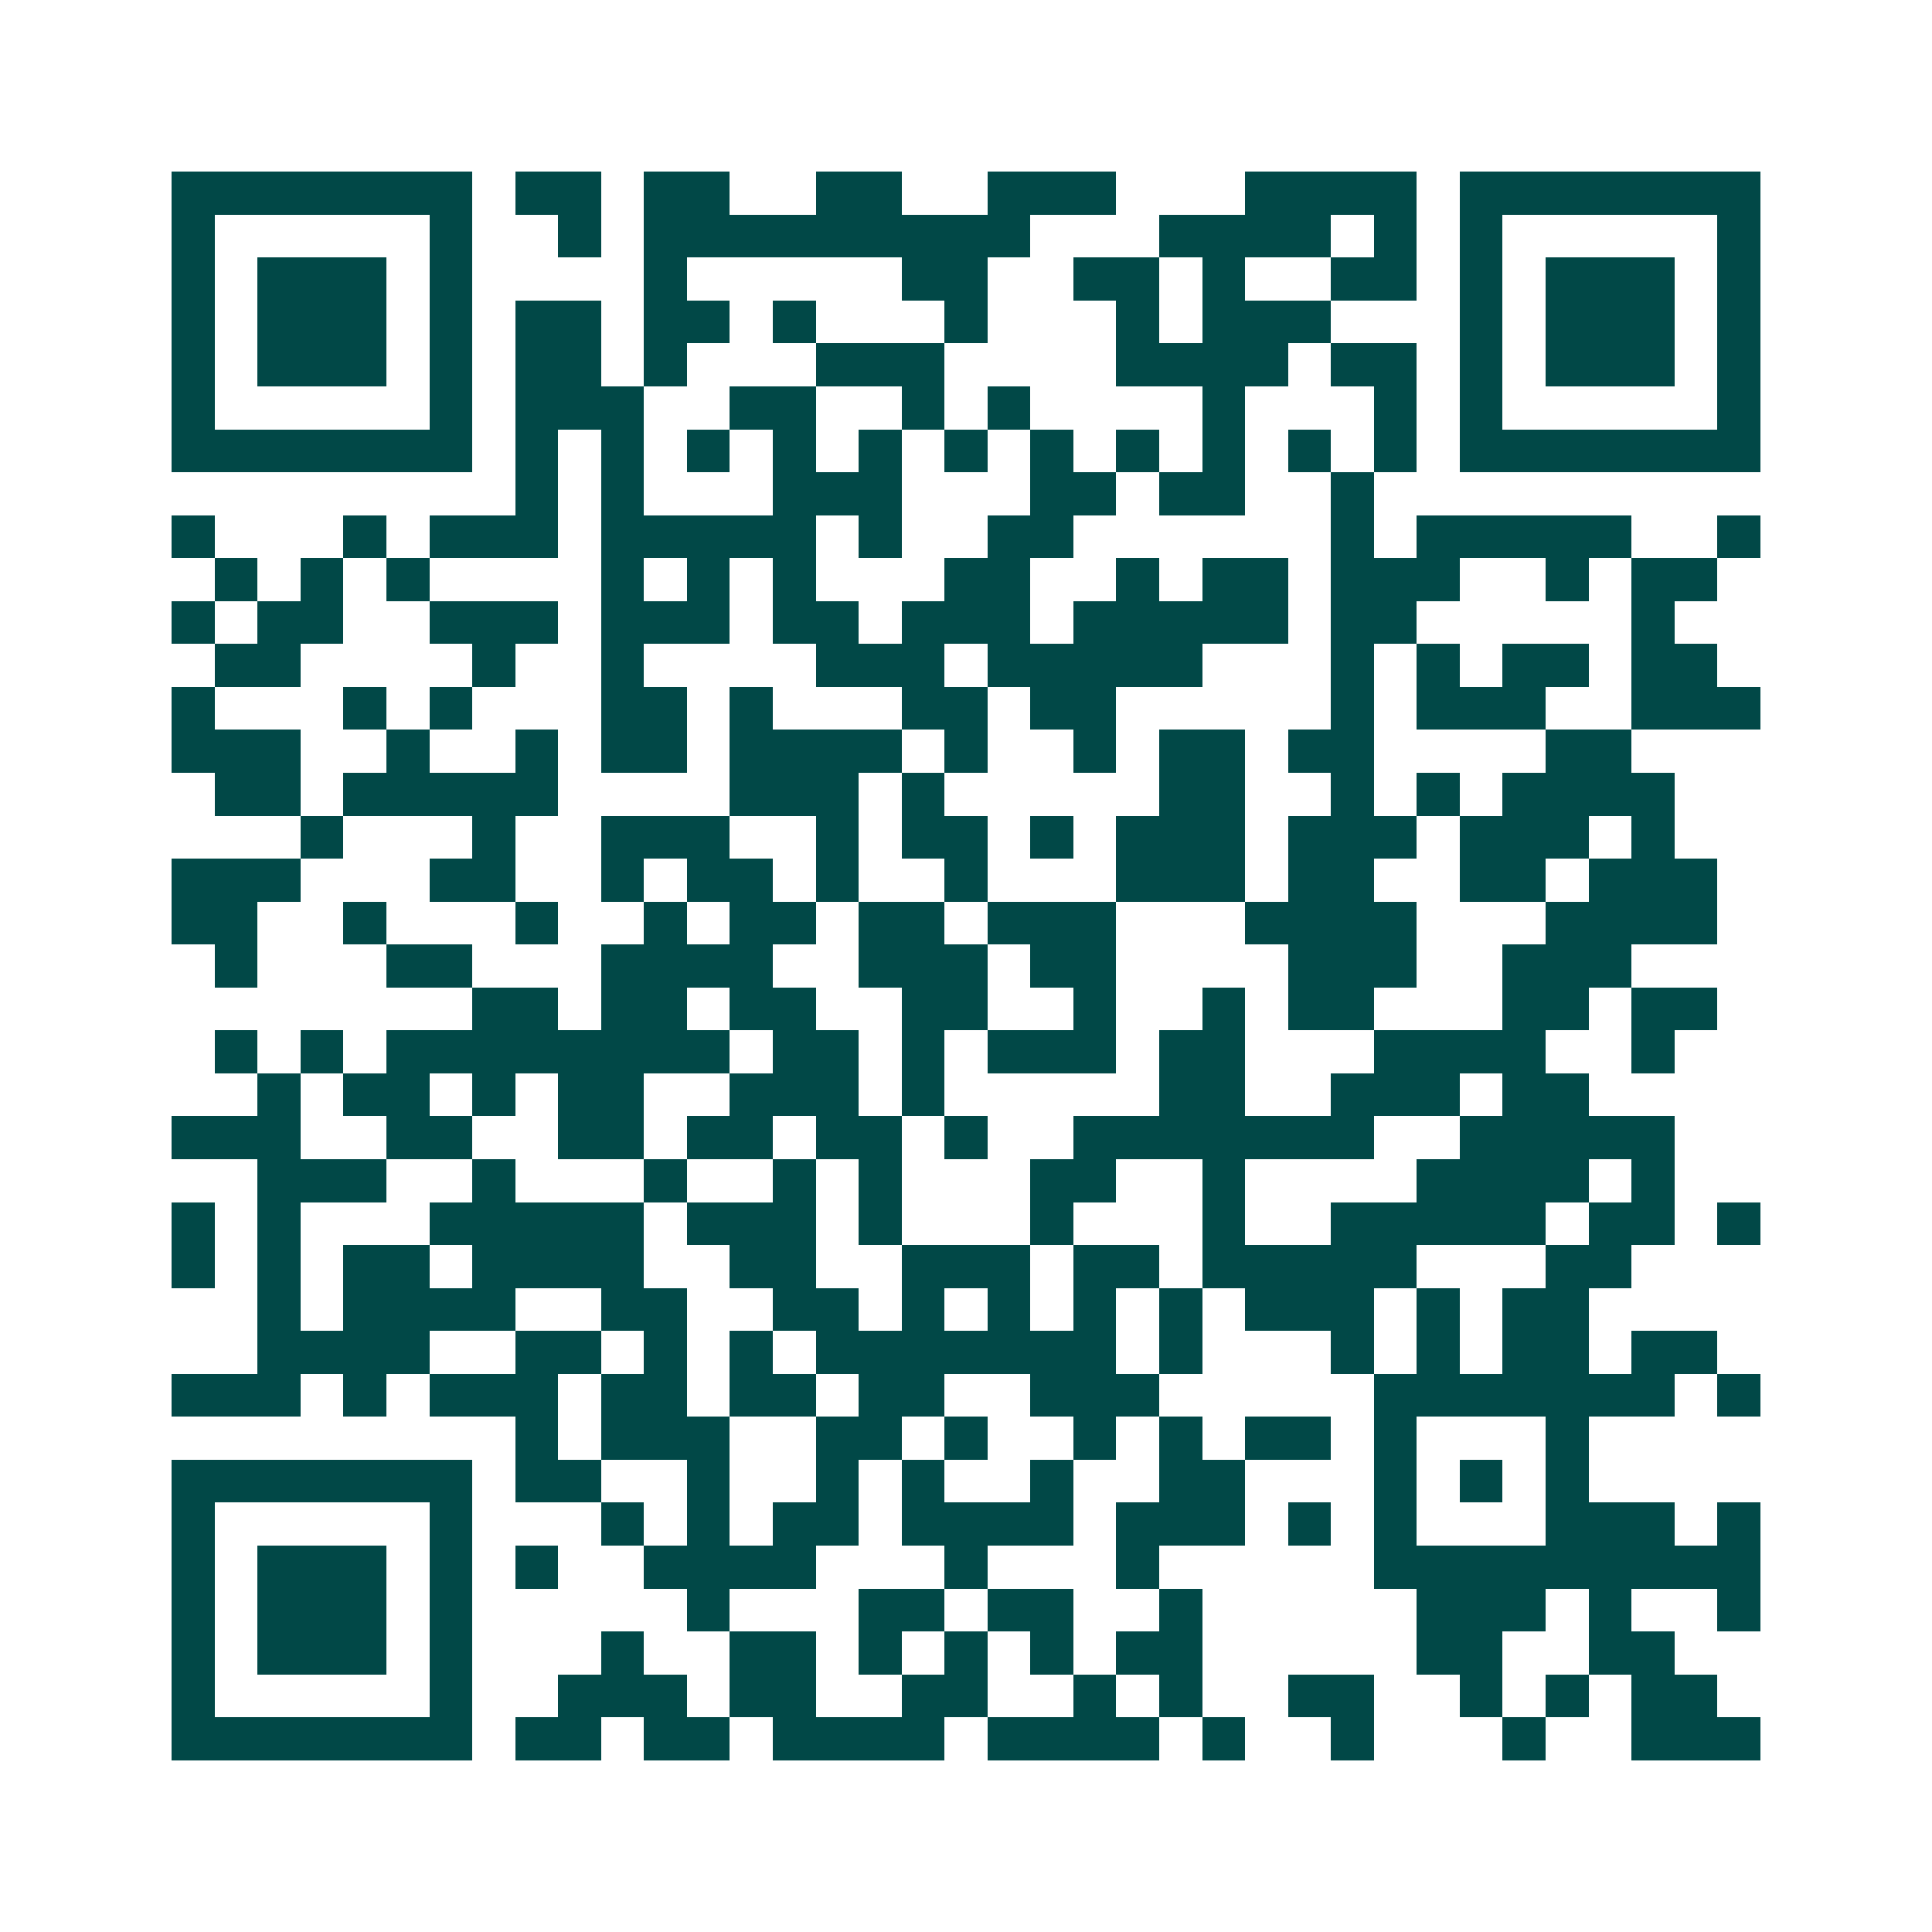 <svg xmlns="http://www.w3.org/2000/svg" width="200" height="200" viewBox="0 0 45 45" shape-rendering="crispEdges"><path fill="#ffffff" d="M0 0h45v45H0z"/><path stroke="#014847" d="M4 4.5h7m1 0h2m1 0h2m2 0h2m2 0h3m3 0h4m1 0h7M4 5.5h1m5 0h1m2 0h1m1 0h9m3 0h4m1 0h1m1 0h1m5 0h1M4 6.5h1m1 0h3m1 0h1m4 0h1m5 0h2m2 0h2m1 0h1m2 0h2m1 0h1m1 0h3m1 0h1M4 7.5h1m1 0h3m1 0h1m1 0h2m1 0h2m1 0h1m3 0h1m3 0h1m1 0h3m3 0h1m1 0h3m1 0h1M4 8.5h1m1 0h3m1 0h1m1 0h2m1 0h1m3 0h3m4 0h4m1 0h2m1 0h1m1 0h3m1 0h1M4 9.5h1m5 0h1m1 0h3m2 0h2m2 0h1m1 0h1m4 0h1m3 0h1m1 0h1m5 0h1M4 10.5h7m1 0h1m1 0h1m1 0h1m1 0h1m1 0h1m1 0h1m1 0h1m1 0h1m1 0h1m1 0h1m1 0h1m1 0h7M12 11.5h1m1 0h1m3 0h3m3 0h2m1 0h2m2 0h1M4 12.5h1m3 0h1m1 0h3m1 0h5m1 0h1m2 0h2m6 0h1m1 0h5m2 0h1M5 13.5h1m1 0h1m1 0h1m4 0h1m1 0h1m1 0h1m3 0h2m2 0h1m1 0h2m1 0h3m2 0h1m1 0h2M4 14.5h1m1 0h2m2 0h3m1 0h3m1 0h2m1 0h3m1 0h5m1 0h2m5 0h1M5 15.5h2m4 0h1m2 0h1m4 0h3m1 0h5m3 0h1m1 0h1m1 0h2m1 0h2M4 16.5h1m3 0h1m1 0h1m3 0h2m1 0h1m3 0h2m1 0h2m5 0h1m1 0h3m2 0h3M4 17.5h3m2 0h1m2 0h1m1 0h2m1 0h4m1 0h1m2 0h1m1 0h2m1 0h2m4 0h2M5 18.5h2m1 0h5m4 0h3m1 0h1m5 0h2m2 0h1m1 0h1m1 0h4M7 19.5h1m3 0h1m2 0h3m2 0h1m1 0h2m1 0h1m1 0h3m1 0h3m1 0h3m1 0h1M4 20.5h3m3 0h2m2 0h1m1 0h2m1 0h1m2 0h1m3 0h3m1 0h2m2 0h2m1 0h3M4 21.5h2m2 0h1m3 0h1m2 0h1m1 0h2m1 0h2m1 0h3m3 0h4m3 0h4M5 22.5h1m3 0h2m3 0h4m2 0h3m1 0h2m4 0h3m2 0h3M11 23.5h2m1 0h2m1 0h2m2 0h2m2 0h1m2 0h1m1 0h2m3 0h2m1 0h2M5 24.5h1m1 0h1m1 0h8m1 0h2m1 0h1m1 0h3m1 0h2m3 0h4m2 0h1M6 25.5h1m1 0h2m1 0h1m1 0h2m2 0h3m1 0h1m5 0h2m2 0h3m1 0h2M4 26.5h3m2 0h2m2 0h2m1 0h2m1 0h2m1 0h1m2 0h7m2 0h5M6 27.5h3m2 0h1m3 0h1m2 0h1m1 0h1m3 0h2m2 0h1m4 0h4m1 0h1M4 28.5h1m1 0h1m3 0h5m1 0h3m1 0h1m3 0h1m3 0h1m2 0h5m1 0h2m1 0h1M4 29.5h1m1 0h1m1 0h2m1 0h4m2 0h2m2 0h3m1 0h2m1 0h5m3 0h2M6 30.5h1m1 0h4m2 0h2m2 0h2m1 0h1m1 0h1m1 0h1m1 0h1m1 0h3m1 0h1m1 0h2M6 31.5h4m2 0h2m1 0h1m1 0h1m1 0h7m1 0h1m3 0h1m1 0h1m1 0h2m1 0h2M4 32.5h3m1 0h1m1 0h3m1 0h2m1 0h2m1 0h2m2 0h3m5 0h7m1 0h1M12 33.5h1m1 0h3m2 0h2m1 0h1m2 0h1m1 0h1m1 0h2m1 0h1m3 0h1M4 34.5h7m1 0h2m2 0h1m2 0h1m1 0h1m2 0h1m2 0h2m3 0h1m1 0h1m1 0h1M4 35.5h1m5 0h1m3 0h1m1 0h1m1 0h2m1 0h4m1 0h3m1 0h1m1 0h1m3 0h3m1 0h1M4 36.5h1m1 0h3m1 0h1m1 0h1m2 0h4m3 0h1m3 0h1m5 0h9M4 37.5h1m1 0h3m1 0h1m5 0h1m3 0h2m1 0h2m2 0h1m5 0h3m1 0h1m2 0h1M4 38.5h1m1 0h3m1 0h1m3 0h1m2 0h2m1 0h1m1 0h1m1 0h1m1 0h2m5 0h2m2 0h2M4 39.5h1m5 0h1m2 0h3m1 0h2m2 0h2m2 0h1m1 0h1m2 0h2m2 0h1m1 0h1m1 0h2M4 40.5h7m1 0h2m1 0h2m1 0h4m1 0h4m1 0h1m2 0h1m3 0h1m2 0h3"/></svg>
